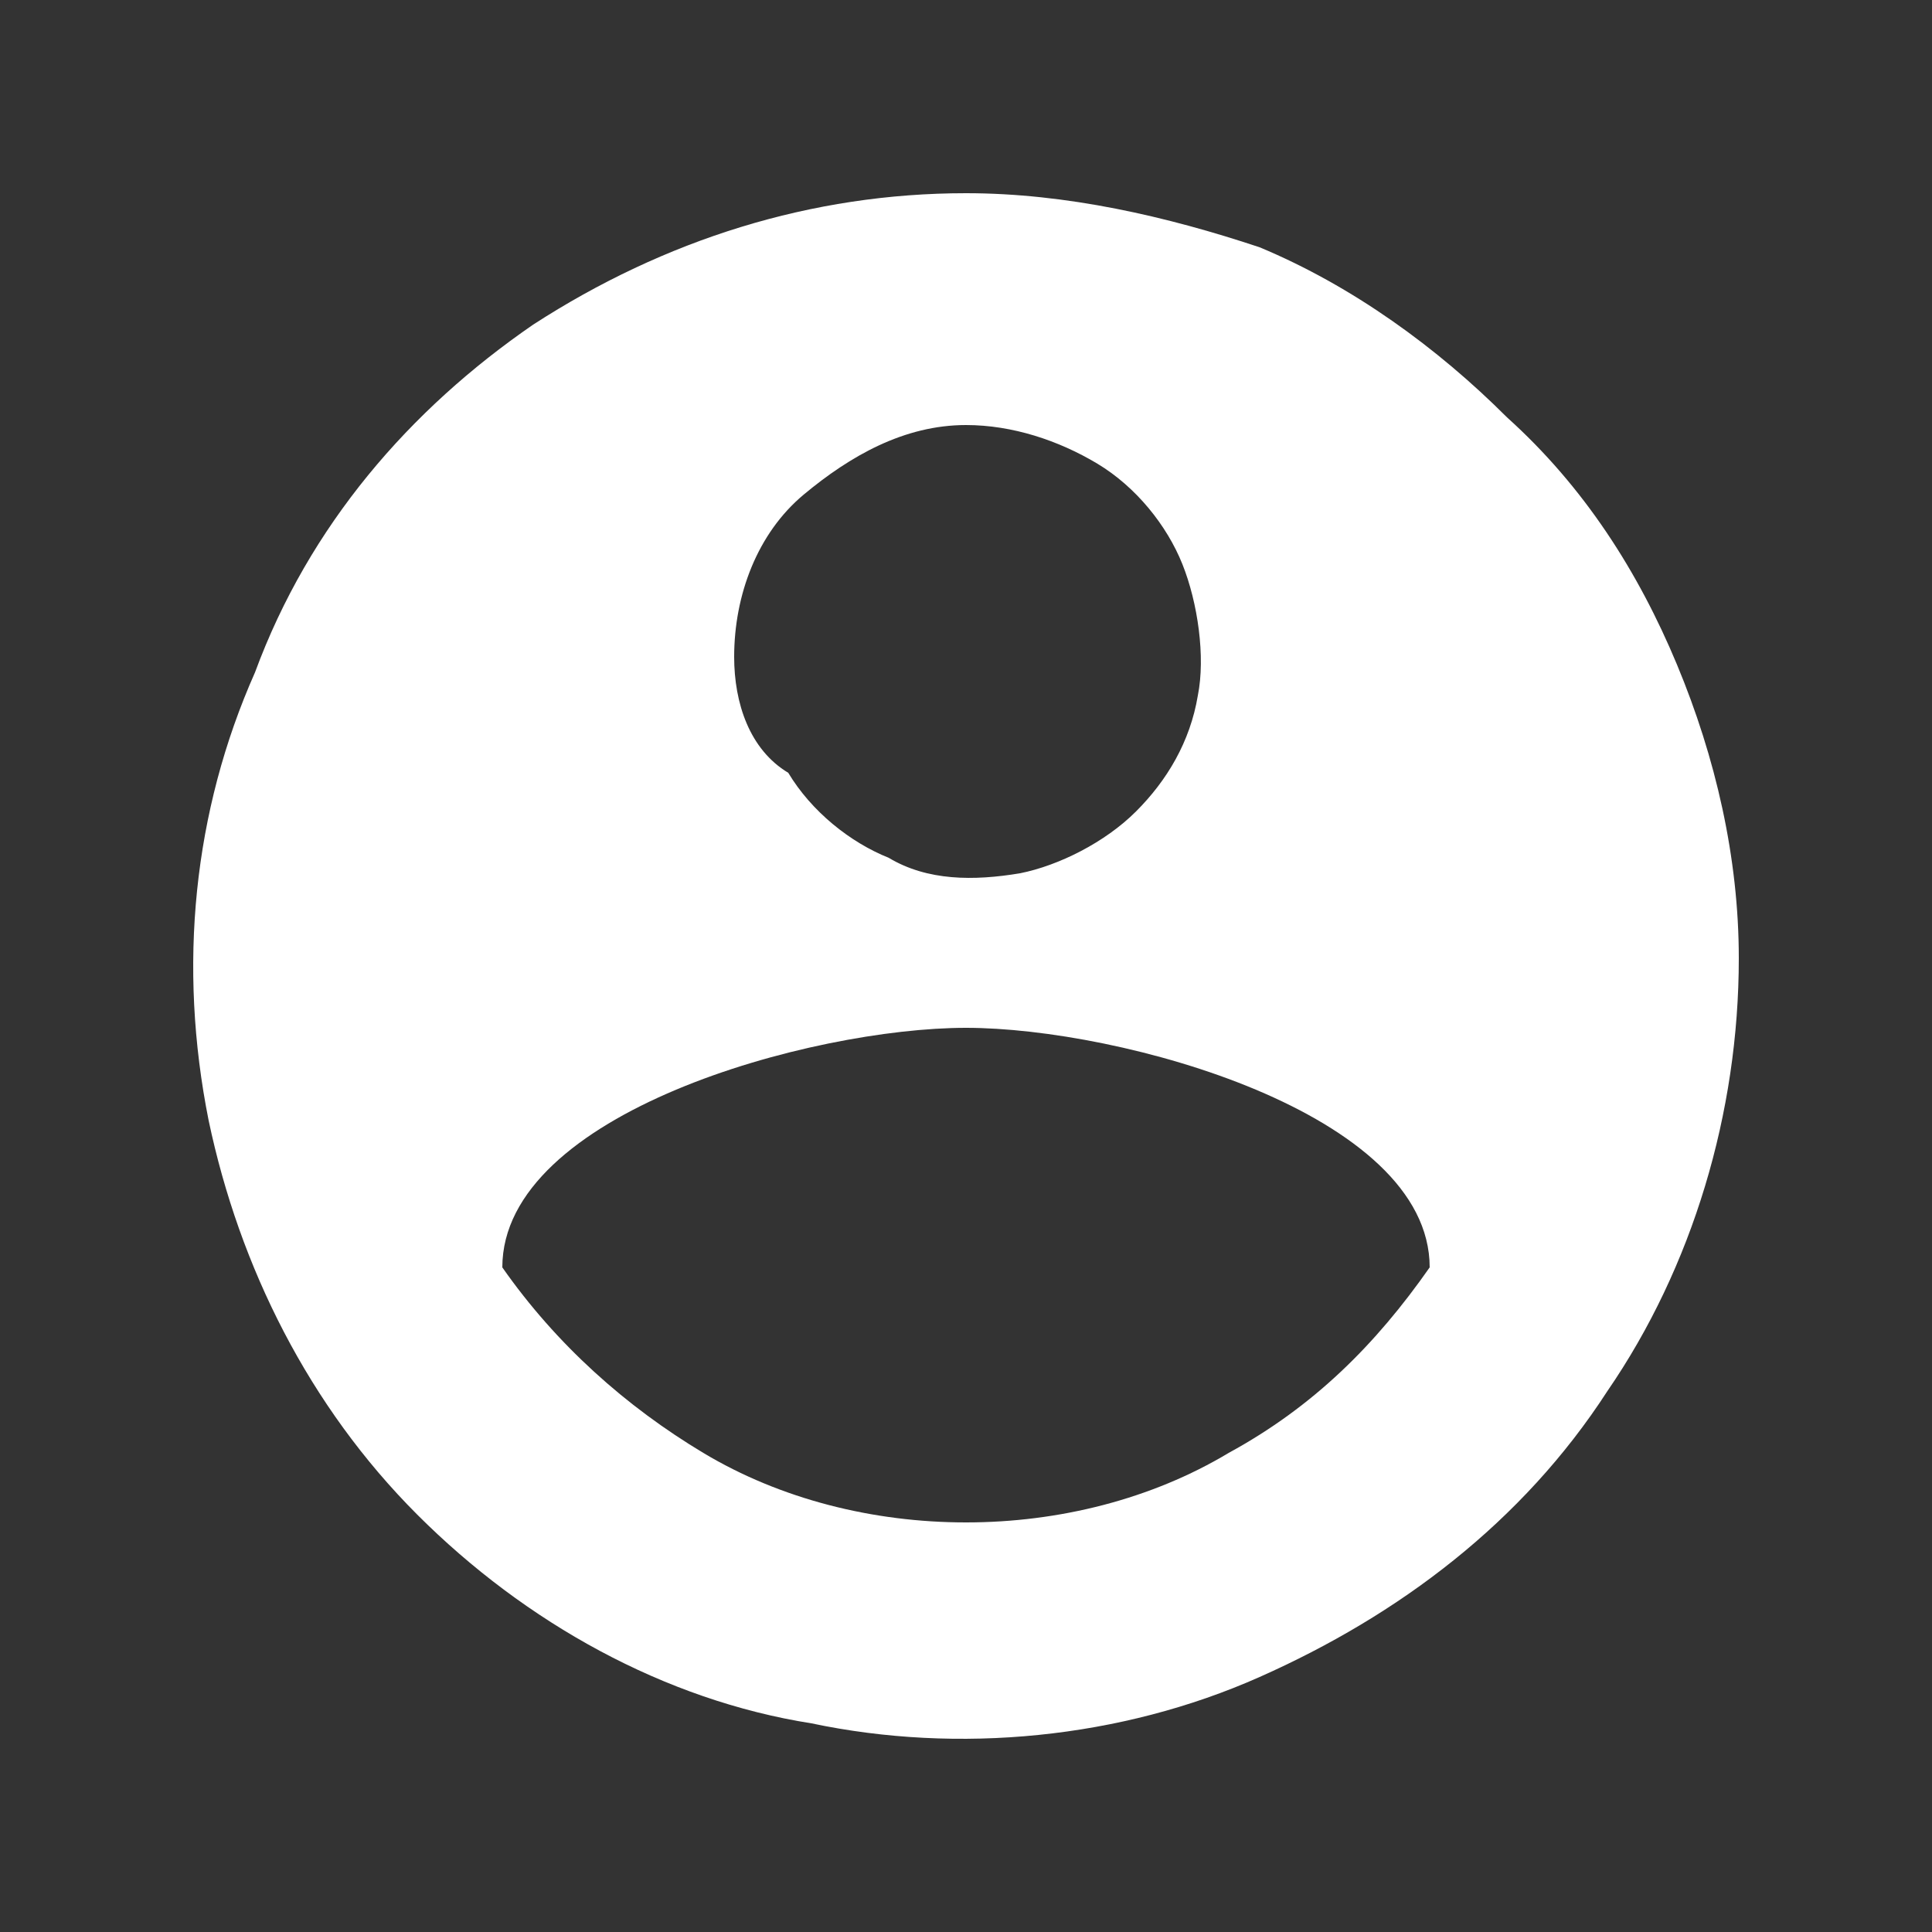 <?xml version="1.0" encoding="utf-8"?>
<!-- Generator: Adobe Illustrator 26.3.1, SVG Export Plug-In . SVG Version: 6.00 Build 0)  -->
<svg version="1.1" id="Layer_1" xmlns="http://www.w3.org/2000/svg" xmlns:xlink="http://www.w3.org/1999/xlink" x="0px" y="0px"
	 viewBox="0 0 25 25" style="enable-background:new 0 0 25 25;" xml:space="preserve">
<rect x="0" y="0" width="25" height="25" fill="#333333" stroke="none"/>
<style type="text/css">
	.st0{fill:#FFFFFF;}
</style>
<path class="st0" d="M12.5,2.5c-2,0-3.9,0.6-5.6,1.7C5.3,5.3,4,6.8,3.3,8.7c-0.8,1.8-1,3.8-0.6,5.8c0.4,1.9,1.3,3.7,2.7,5.1
	c1.4,1.4,3.2,2.4,5.1,2.7c1.9,0.4,4,0.2,5.8-0.6c1.8-0.8,3.4-2,4.5-3.7c1.1-1.6,1.7-3.6,1.7-5.6c0-1.3-0.3-2.6-0.8-3.8
	c-0.5-1.2-1.2-2.3-2.2-3.2c-0.9-0.9-2-1.7-3.2-2.2C15.1,2.8,13.8,2.5,12.5,2.5z M12.5,5.5c0.6,0,1.2,0.2,1.7,0.5
	c0.5,0.3,0.9,0.8,1.1,1.3c0.2,0.5,0.3,1.2,0.2,1.7c-0.1,0.6-0.4,1.1-0.8,1.5c-0.4,0.4-1,0.7-1.5,0.8c-0.6,0.1-1.2,0.1-1.7-0.2
	c-0.5-0.2-1-0.6-1.3-1.1C9.7,9.7,9.5,9.1,9.5,8.5c0-0.8,0.3-1.6,0.9-2.1S11.7,5.5,12.5,5.5z M12.5,19.7c-1.2,0-2.4-0.3-3.4-0.9
	c-1-0.6-1.9-1.4-2.6-2.4c0-2,4-3.1,6-3.1s6,1.1,6,3.1c-0.7,1-1.5,1.8-2.6,2.4C14.9,19.4,13.7,19.7,12.5,19.7z"/>
</svg>
